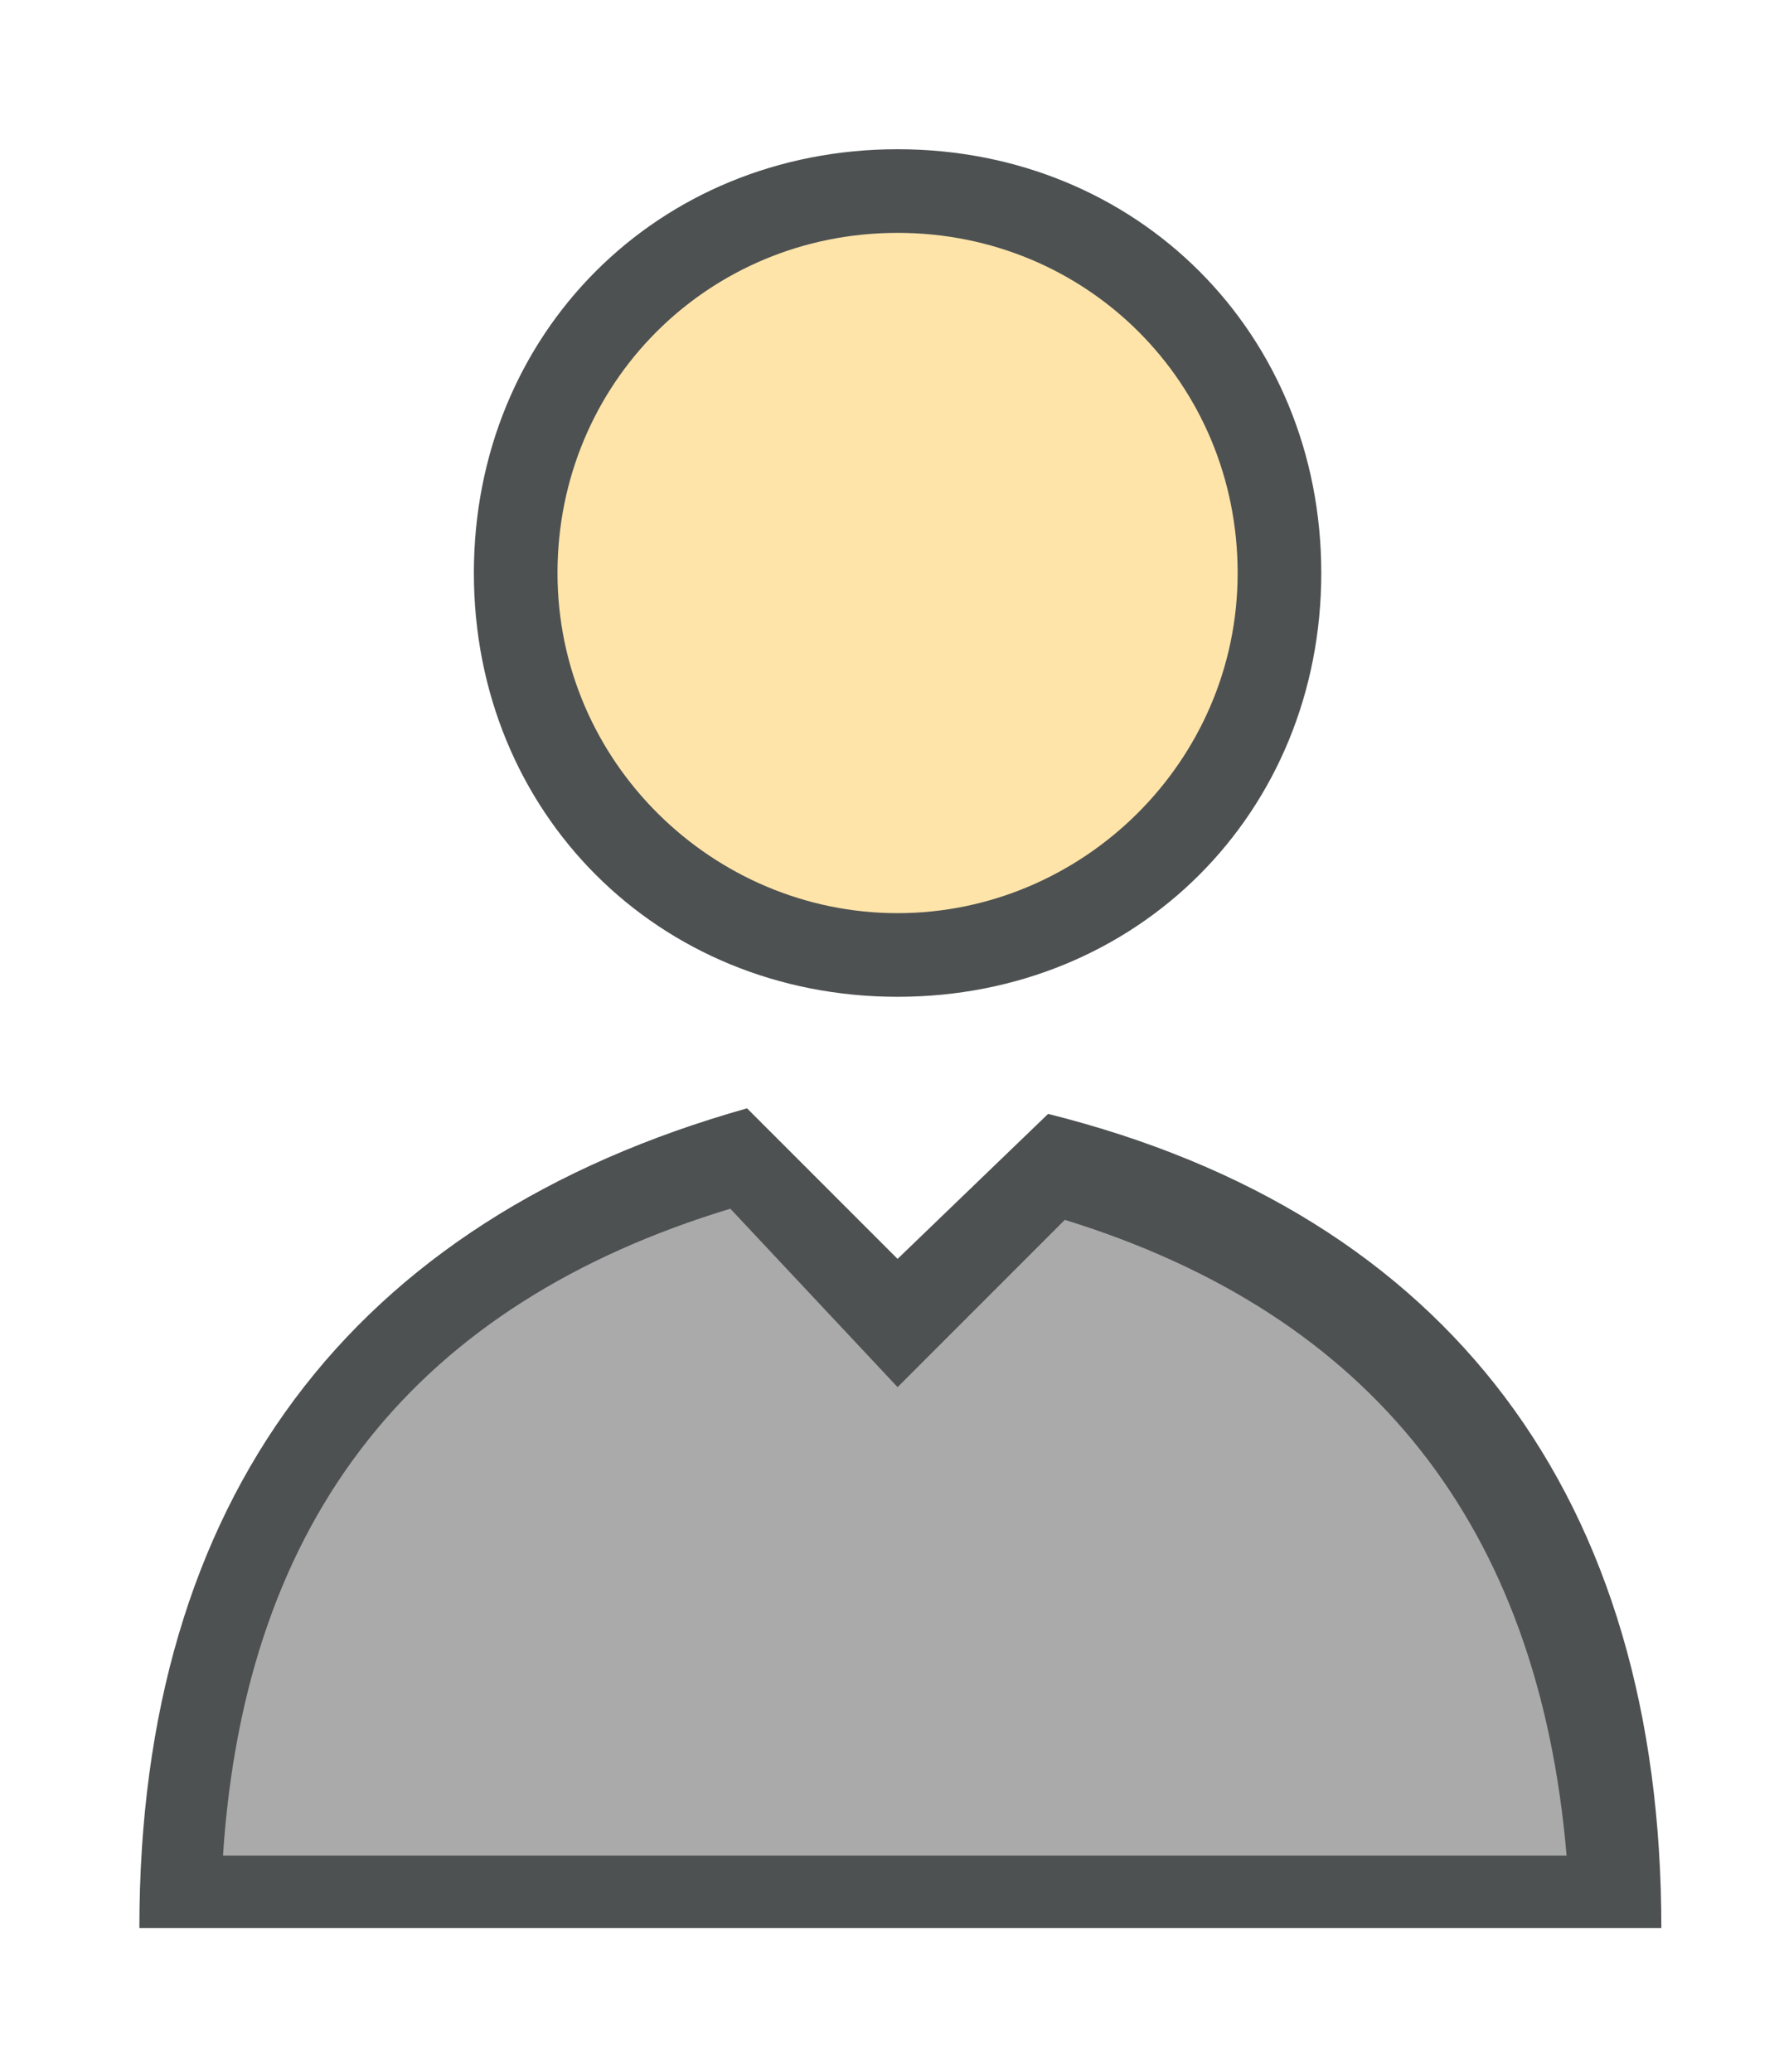 <?xml version="1.0" encoding="utf-8"?>
<!-- Generator: Adobe Illustrator 23.0.6, SVG Export Plug-In . SVG Version: 6.00 Build 0)  -->
<svg version="1.1" id="svgid23" xmlns="http://www.w3.org/2000/svg" xmlns:xlink="http://www.w3.org/1999/xlink" x="0px" y="0px"
	 viewBox="0 0 32 32" style="enable-background:new 0 0 32 32;" xml:space="preserve" width="118" height="137">
<style type="text/css">
	.st0{fill:#AAAAAA;}
	.st1{fill:#FFE4A9;}
	.st2{fill:#4D5152;}
</style>
<path class="st0" d="M3.2,31.2v-0.8c0.5-6.2,3.6-10.3,9.6-12.1l0.5-0.2l2.9,2.9l2.9-2.9l0.5,0.2c5.9,1.8,9.1,5.9,9.6,12.1v0.8H3.2z"
	/>
<path id="MTBteHk0MDIxMDAwMDAwMDAwMHh6czY2Mg" class="st1" d="M22.8,7.7c0,0.5,0,1.1-0.2,1.5c-0.8,3-3.5,5.3-6.7,5.3
	c-3.8,0-6.8-3-6.8-6.8c0-2.3,1.2-4.4,2.9-5.6c1.1-0.8,2.4-1.2,3.9-1.2C19.8,0.9,22.8,3.9,22.8,7.7z"/>
<path class="st2" d="M18.8,17.4L16.1,20l-2.7-2.7c-7.1,2-10.9,7-10.9,14.7h27.3C29.8,24.3,26,19.2,18.8,17.4z M13.1,19.1l3,3.2l3-3
	c5.5,1.7,8.5,5.5,9,11.4H4C4.4,24.6,7.5,20.8,13.1,19.1z M16.1,0.1c-4.3,0-7.6,3.3-7.6,7.6s3.3,7.6,7.6,7.6s7.6-3.3,7.6-7.6
	S20.4,0.1,16.1,0.1z M16.1,13.8c-3.3,0-6.1-2.7-6.1-6.1s2.7-6.1,6.1-6.1s6.1,2.7,6.1,6.1S19.4,13.8,16.1,13.8z"/>
</svg>
